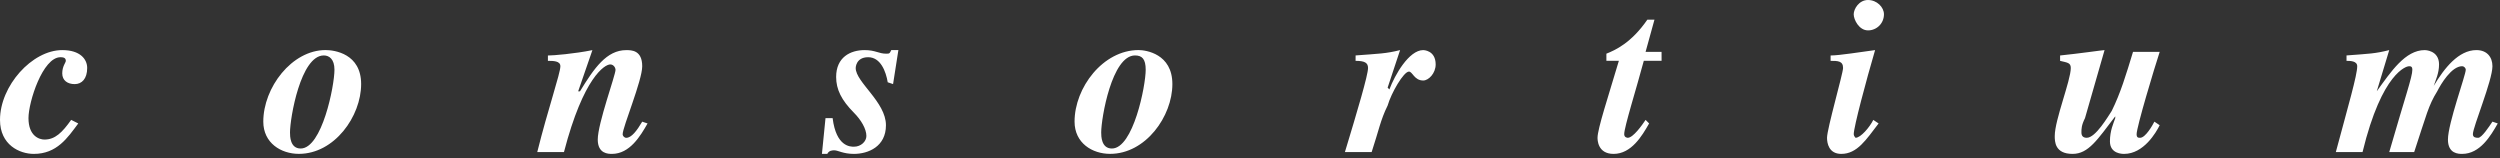 <?xml version="1.0" encoding="utf-8"?>
<svg xmlns="http://www.w3.org/2000/svg" fill="none" height="100%" overflow="visible" preserveAspectRatio="none" style="display: block;" viewBox="0 0 79 5" width="100%">
<rect x="0" y="0" width="79" height="5" fill="#333333" stroke="none"/>
<path clip-rule="evenodd" d="M2.473 3.901C2.136 4.354 1.799 4.863 1.068 4.863C0.618 4.863 0 4.579 0 3.788C0 2.714 1.012 1.583 1.967 1.583C2.53 1.583 2.755 1.867 2.755 2.148C2.755 2.488 2.586 2.658 2.361 2.658C2.136 2.658 1.967 2.544 1.967 2.318C1.967 2.092 2.08 1.978 2.08 1.922C2.08 1.808 1.967 1.808 1.911 1.808C1.349 1.808 0.9 3.222 0.9 3.732C0.9 4.297 1.237 4.41 1.406 4.41C1.743 4.41 1.968 4.184 2.249 3.788L2.473 3.901ZM11.412 2.657C11.412 3.675 10.569 4.862 9.445 4.862C8.883 4.862 8.32 4.522 8.32 3.843C8.32 2.769 9.22 1.582 10.288 1.582C10.569 1.582 11.412 1.696 11.412 2.657ZM9.164 4.184C9.164 4.297 9.164 4.693 9.501 4.693C10.175 4.693 10.569 2.714 10.569 2.204C10.569 1.866 10.401 1.752 10.232 1.752C9.5 1.752 9.164 3.732 9.164 4.184ZM20.463 3.901C20.238 4.297 19.901 4.863 19.338 4.863C19.226 4.863 18.889 4.863 18.889 4.41C18.889 3.901 19.451 2.374 19.451 2.204C19.451 2.148 19.395 2.036 19.283 2.036C19.114 2.036 18.439 2.432 17.821 4.806H16.977C17.315 3.449 17.708 2.319 17.708 2.093C17.708 1.923 17.483 1.923 17.314 1.923V1.754C17.483 1.754 18.157 1.698 18.72 1.584L18.27 2.886H18.327C18.776 2.151 19.17 1.584 19.789 1.584C19.956 1.584 20.294 1.584 20.294 2.094C20.294 2.546 19.676 4.016 19.676 4.241C19.676 4.299 19.732 4.355 19.789 4.355C19.956 4.355 20.126 4.129 20.294 3.845L20.463 3.901ZM28.221 2.657L28.052 2.6C27.996 2.261 27.828 1.808 27.434 1.808C27.04 1.808 27.04 2.148 27.04 2.148C27.04 2.6 27.996 3.221 27.996 3.957C27.996 4.635 27.434 4.863 26.984 4.863C26.646 4.863 26.479 4.75 26.366 4.75C26.311 4.75 26.198 4.75 26.142 4.863H25.973L26.086 3.732H26.311C26.422 4.636 26.871 4.636 26.984 4.636C27.209 4.636 27.378 4.468 27.378 4.297C27.378 4.072 27.209 3.788 26.984 3.562C26.591 3.166 26.422 2.827 26.422 2.432C26.422 1.809 26.871 1.583 27.322 1.583C27.659 1.583 27.772 1.696 27.996 1.696C28.109 1.696 28.109 1.696 28.165 1.583H28.389L28.221 2.657ZM37.047 2.657C37.047 3.675 36.204 4.862 35.079 4.862C34.517 4.862 33.956 4.522 33.956 3.843C33.956 2.769 34.855 1.582 35.979 1.582C36.204 1.582 37.047 1.696 37.047 2.657ZM34.798 4.184C34.798 4.297 34.798 4.693 35.136 4.693C35.81 4.693 36.204 2.714 36.204 2.204C36.204 1.866 36.091 1.752 35.866 1.752C35.136 1.752 34.798 3.732 34.798 4.184ZM42.837 1.752C43.568 1.696 43.793 1.696 44.243 1.583L43.849 2.77L43.905 2.826C44.073 2.374 44.523 1.583 44.974 1.583C44.974 1.583 45.367 1.583 45.367 2.036C45.367 2.319 45.142 2.544 44.974 2.544C44.691 2.544 44.636 2.262 44.523 2.262C44.354 2.262 43.962 2.94 43.849 3.336C43.624 3.788 43.568 4.128 43.344 4.806H42.499C42.893 3.505 43.23 2.374 43.23 2.148C43.23 1.979 43.117 1.923 42.836 1.923L42.837 1.752ZM52.506 1.922H51.944C51.719 2.77 51.325 4.014 51.325 4.24C51.325 4.354 51.438 4.354 51.438 4.354C51.607 4.354 51.888 3.957 52.001 3.788L52.112 3.901C51.888 4.297 51.55 4.863 50.989 4.863C50.482 4.863 50.482 4.41 50.482 4.354C50.482 4.071 50.82 3.053 51.156 1.922H50.762V1.696C51.045 1.583 51.55 1.356 52.056 0.622H52.281L52 1.64H52.505L52.506 1.922ZM59.364 3.901C58.971 4.41 58.691 4.863 58.184 4.863C57.79 4.863 57.734 4.523 57.734 4.354C57.734 4.071 58.241 2.318 58.241 2.148C58.241 1.923 58.072 1.923 57.847 1.923V1.753C58.128 1.753 58.802 1.641 59.253 1.583C58.971 2.545 58.578 4.015 58.578 4.241C58.578 4.298 58.635 4.354 58.635 4.354C58.802 4.354 59.084 4.014 59.196 3.789L59.364 3.901ZM59.028 0C59.309 0 59.533 0.226 59.533 0.452C59.533 0.519 59.52 0.585 59.495 0.647C59.47 0.709 59.433 0.765 59.386 0.812C59.339 0.859 59.283 0.897 59.221 0.922C59.16 0.948 59.094 0.961 59.028 0.96C58.746 0.96 58.577 0.622 58.577 0.452C58.577 0.282 58.746 0 59.028 0ZM68.246 3.957C68.135 4.183 67.741 4.863 67.123 4.863C67.067 4.863 66.674 4.863 66.674 4.467C66.674 4.127 66.785 3.901 66.842 3.732V3.676C66.28 4.41 65.998 4.863 65.493 4.863C64.93 4.863 64.93 4.467 64.93 4.297C64.93 3.788 65.437 2.544 65.437 2.148C65.437 1.979 65.324 1.979 65.099 1.923V1.753C65.661 1.697 66.449 1.583 66.504 1.583L65.886 3.733C65.773 3.958 65.773 4.072 65.773 4.185C65.773 4.298 65.829 4.354 65.942 4.354C66.223 4.354 66.616 3.676 66.73 3.506C67.01 2.94 67.179 2.375 67.403 1.64H68.246C68.079 2.148 67.517 4.014 67.517 4.24C67.517 4.354 67.573 4.354 67.628 4.354C67.797 4.354 68.022 3.957 68.079 3.844L68.246 3.957ZM74.15 1.752C74.881 1.696 75.049 1.696 75.5 1.583L75.106 2.884C75.556 2.263 76.005 1.583 76.623 1.583C76.623 1.583 77.074 1.583 77.074 2.036C77.074 2.319 76.961 2.544 76.906 2.714C77.242 2.148 77.693 1.583 78.254 1.583C78.592 1.583 78.761 1.808 78.761 2.092C78.761 2.544 78.143 4.014 78.143 4.24C78.143 4.354 78.254 4.354 78.311 4.354C78.423 4.354 78.648 4.014 78.761 3.844L78.929 3.901C78.705 4.297 78.367 4.863 77.805 4.863C77.693 4.863 77.355 4.863 77.355 4.41C77.355 3.901 77.918 2.374 77.918 2.204C77.918 2.148 77.86 2.092 77.805 2.092C77.467 2.092 77.131 2.658 77.017 2.884C76.736 3.336 76.681 3.618 76.288 4.806H75.5C76.005 3.054 76.23 2.432 76.23 2.205C76.23 2.093 76.174 2.093 76.118 2.093C76.061 2.093 75.275 2.263 74.656 4.806H73.812C74.206 3.336 74.488 2.375 74.488 2.093C74.488 1.923 74.262 1.923 74.15 1.923V1.752H74.15Z" fill="white" fill-rule="evenodd" id="Vector"/>
</svg>